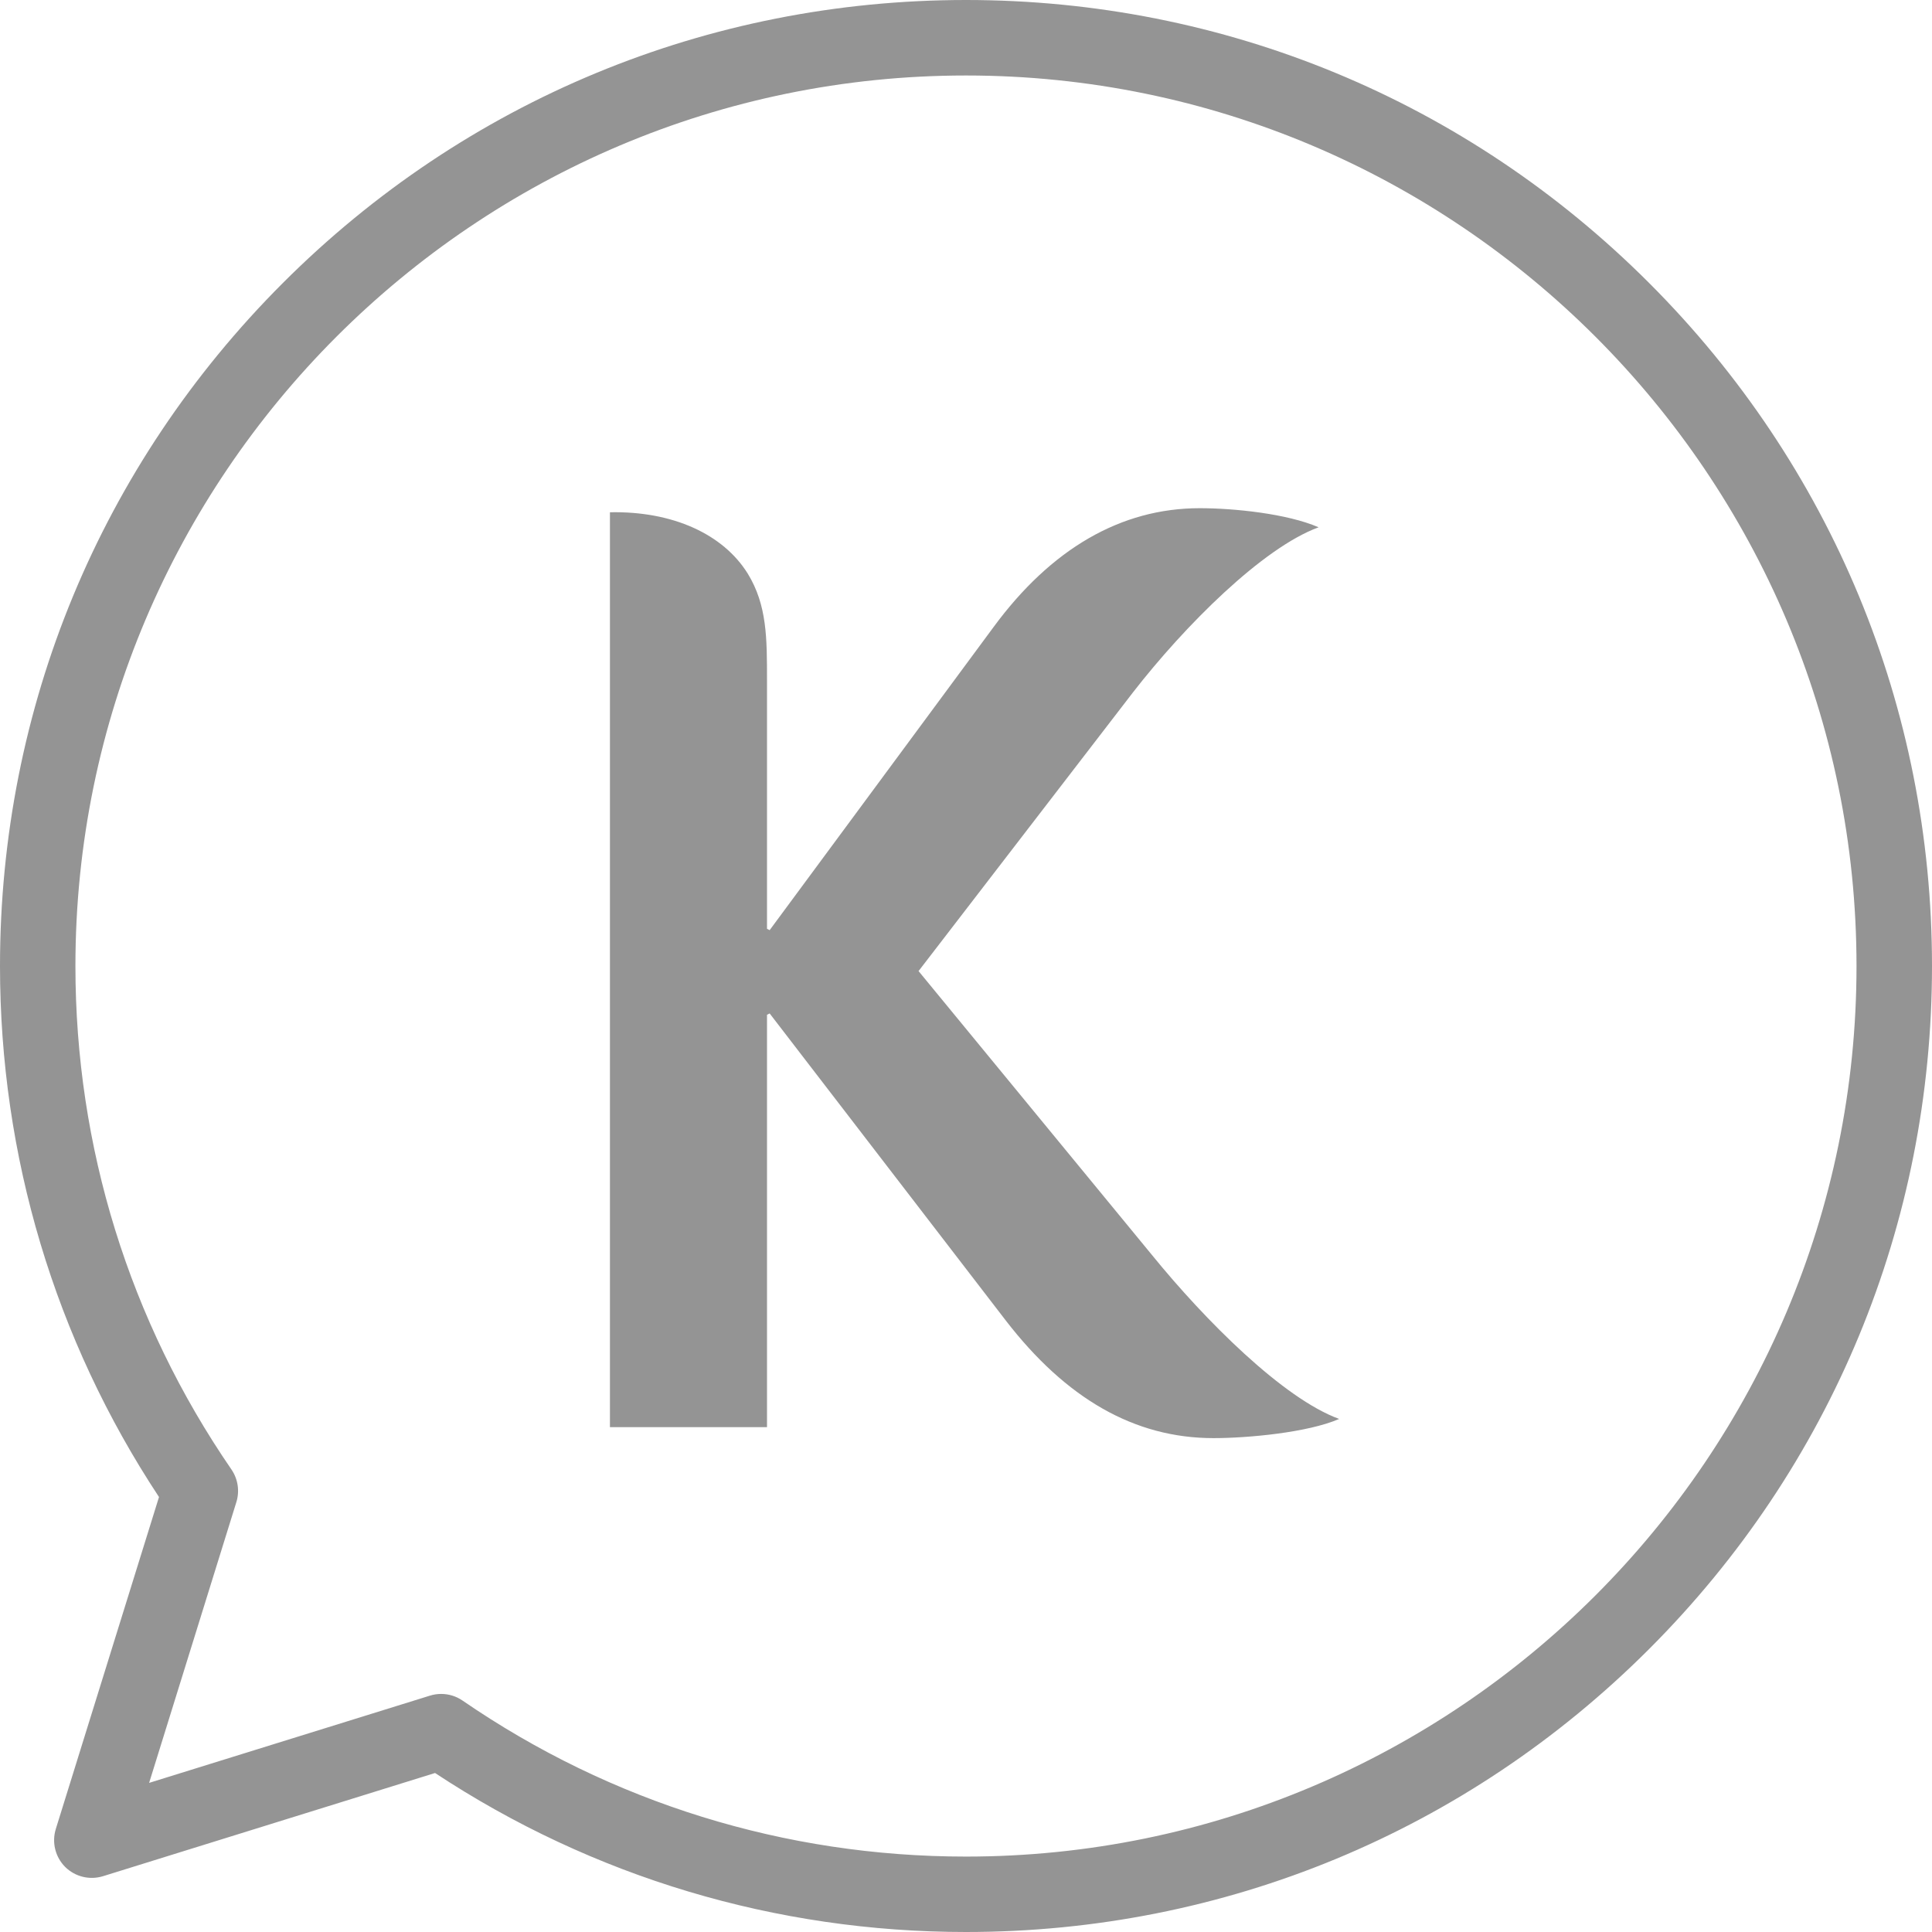 <svg width="27" height="27" viewBox="0 0 27 27" fill="none" xmlns="http://www.w3.org/2000/svg">
<path d="M23.046 3.954C20.497 1.404 17.106 0 13.5 0C9.894 0 6.504 1.404 3.954 3.954C1.404 6.504 0 9.894 0 13.5C0 16.155 0.767 18.716 2.222 20.921L0.78 25.56C0.722 25.747 0.772 25.951 0.91 26.09C1.049 26.228 1.252 26.278 1.44 26.22L6.08 24.778C8.284 26.233 10.845 27 13.5 27C17.106 27 20.496 25.596 23.046 23.046C25.596 20.496 27 17.106 27 13.5C27 9.893 25.596 6.504 23.046 3.954ZM13.5 25.946C10.973 25.946 8.539 25.192 6.463 23.765C6.374 23.704 6.27 23.673 6.165 23.673C6.112 23.673 6.059 23.681 6.008 23.697L2.084 24.916L3.303 20.993C3.351 20.838 3.326 20.671 3.235 20.537C1.808 18.461 1.054 16.028 1.054 13.5C1.054 6.638 6.637 1.055 13.5 1.055C20.362 1.055 25.945 6.638 25.945 13.5C25.946 20.363 20.363 25.946 13.5 25.946Z" fill="#949494"/>
<path d="M16.1 17.54L12.837 13.571L15.832 9.678C16.558 8.743 17.646 7.655 18.428 7.369C17.989 7.178 17.244 7.102 16.767 7.102C15.661 7.102 14.687 7.674 13.886 8.762L10.756 12.999L10.719 12.98V9.506C10.719 8.915 10.719 8.457 10.451 8.018C10.108 7.465 9.402 7.141 8.524 7.159V19.945H10.719V14.182L10.756 14.163L14.058 18.457C14.898 19.544 15.852 20.098 16.959 20.098C17.436 20.098 18.276 20.021 18.715 19.83C17.932 19.544 16.845 18.456 16.1 17.54Z" fill="#949494"/>
</svg>
